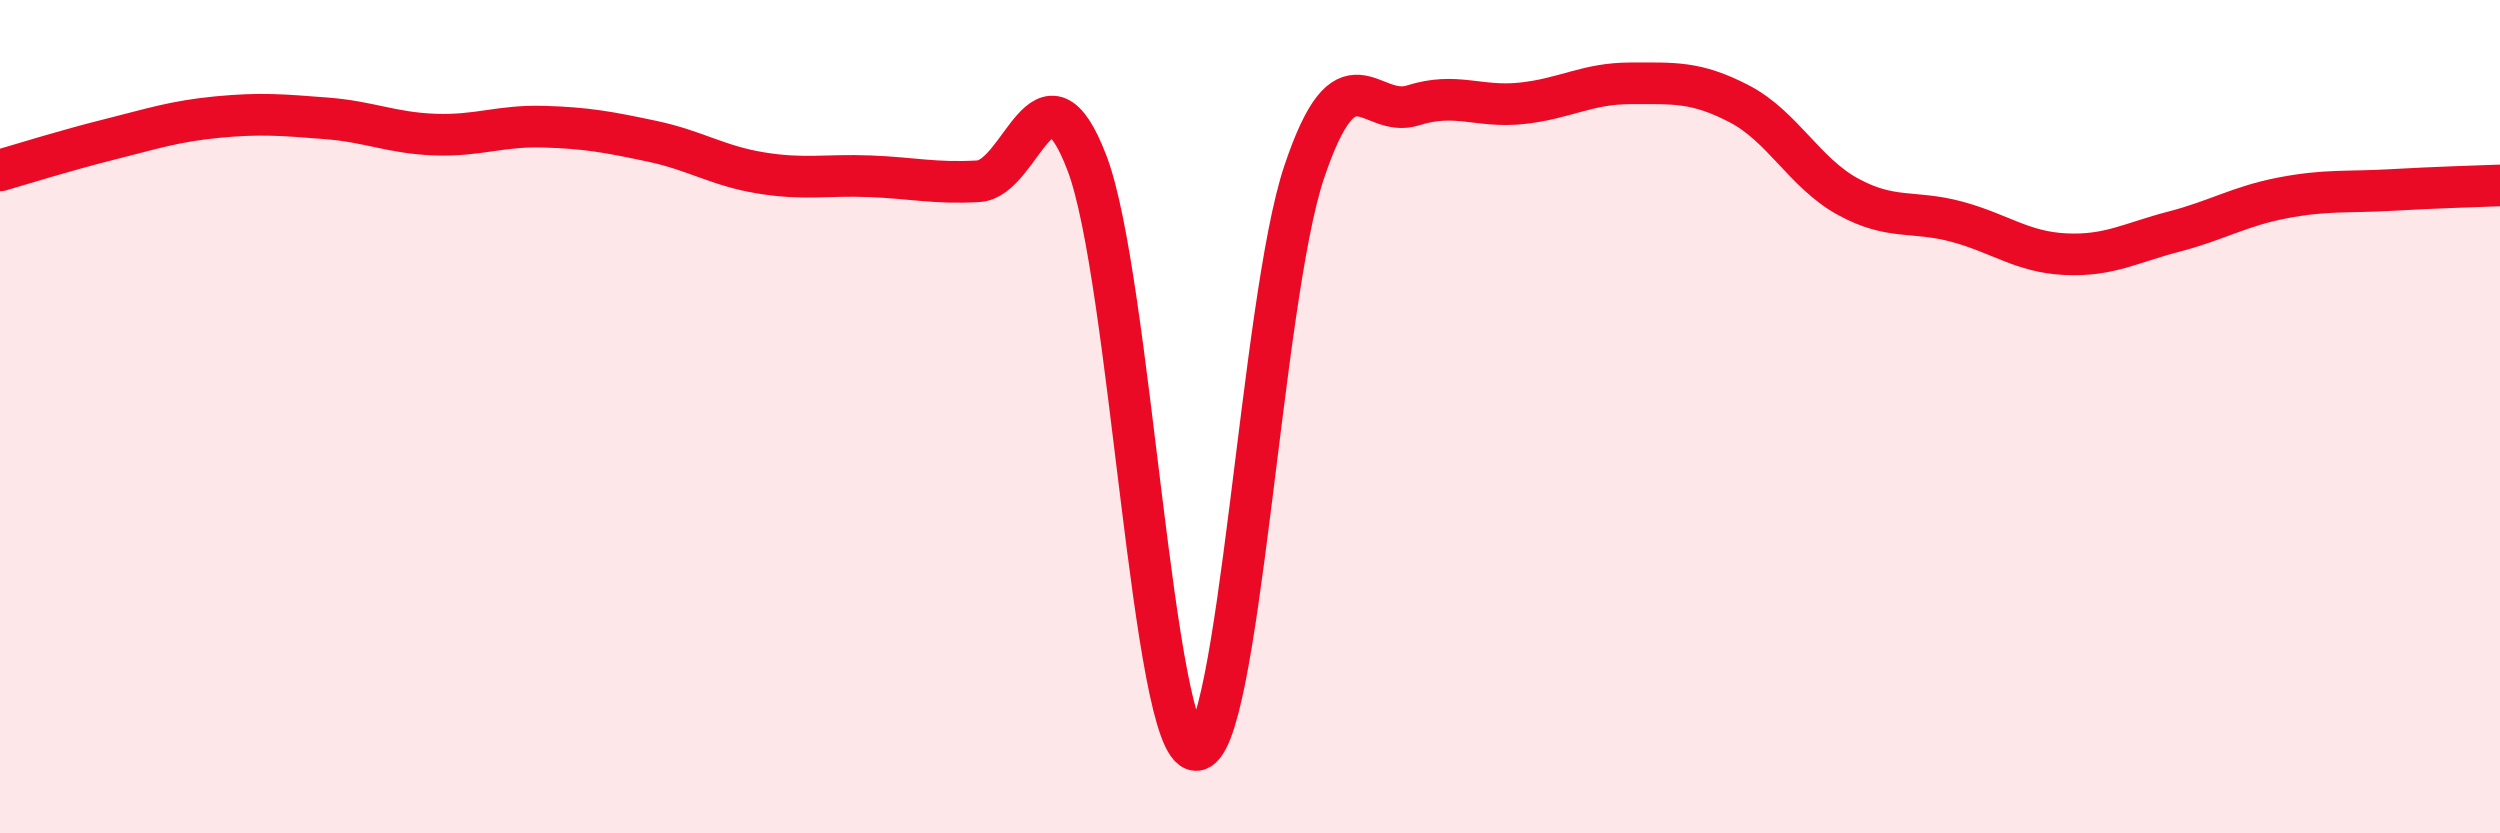 
    <svg width="60" height="20" viewBox="0 0 60 20" xmlns="http://www.w3.org/2000/svg">
      <path
        d="M 0,4.09 C 0.52,3.94 1.57,3.61 2.61,3.35 C 3.65,3.09 4.18,2.91 5.22,2.81 C 6.26,2.71 6.79,2.76 7.83,2.84 C 8.87,2.92 9.39,3.19 10.43,3.23 C 11.47,3.27 12,3.01 13.04,3.04 C 14.08,3.07 14.61,3.17 15.65,3.39 C 16.69,3.61 17.22,3.98 18.26,4.15 C 19.3,4.32 19.83,4.19 20.87,4.23 C 21.91,4.27 22.44,4.41 23.48,4.35 C 24.52,4.29 25.05,1.19 26.09,3.92 C 27.13,6.65 27.66,17.96 28.7,18 C 29.74,18.04 30.26,7.22 31.3,4.13 C 32.34,1.04 32.87,2.86 33.91,2.53 C 34.95,2.2 35.48,2.59 36.52,2.48 C 37.56,2.37 38.09,2 39.13,2 C 40.17,2 40.7,1.95 41.74,2.49 C 42.78,3.03 43.31,4.15 44.35,4.72 C 45.39,5.29 45.92,5.04 46.96,5.32 C 48,5.6 48.53,6.05 49.57,6.1 C 50.61,6.15 51.13,5.83 52.17,5.56 C 53.21,5.29 53.74,4.95 54.78,4.75 C 55.82,4.55 56.35,4.62 57.39,4.56 C 58.43,4.5 59.48,4.47 60,4.45L60 20L0 20Z"
        fill="#EB0A25"
        opacity="0.1"
        stroke-linecap="round"
        stroke-linejoin="round"
      />
      <path
        d="M 0,4.09 C 0.52,3.94 1.57,3.61 2.61,3.35 C 3.65,3.09 4.18,2.91 5.22,2.81 C 6.26,2.71 6.79,2.76 7.83,2.84 C 8.87,2.92 9.39,3.19 10.43,3.23 C 11.47,3.27 12,3.01 13.04,3.04 C 14.08,3.07 14.61,3.17 15.65,3.39 C 16.69,3.61 17.22,3.98 18.26,4.15 C 19.3,4.32 19.83,4.19 20.87,4.23 C 21.91,4.27 22.44,4.41 23.48,4.35 C 24.52,4.29 25.05,1.19 26.09,3.92 C 27.13,6.65 27.66,17.96 28.7,18 C 29.74,18.04 30.26,7.22 31.3,4.13 C 32.34,1.04 32.87,2.86 33.91,2.53 C 34.95,2.2 35.48,2.59 36.52,2.48 C 37.56,2.37 38.09,2 39.13,2 C 40.17,2 40.7,1.95 41.74,2.49 C 42.78,3.03 43.31,4.15 44.35,4.72 C 45.39,5.29 45.92,5.04 46.96,5.32 C 48,5.6 48.53,6.05 49.57,6.1 C 50.61,6.15 51.13,5.83 52.17,5.56 C 53.21,5.29 53.74,4.95 54.78,4.75 C 55.82,4.55 56.35,4.62 57.39,4.56 C 58.43,4.5 59.48,4.47 60,4.45"
        stroke="#EB0A25"
        stroke-width="1"
        fill="none"
        stroke-linecap="round"
        stroke-linejoin="round"
      />
    </svg>
  